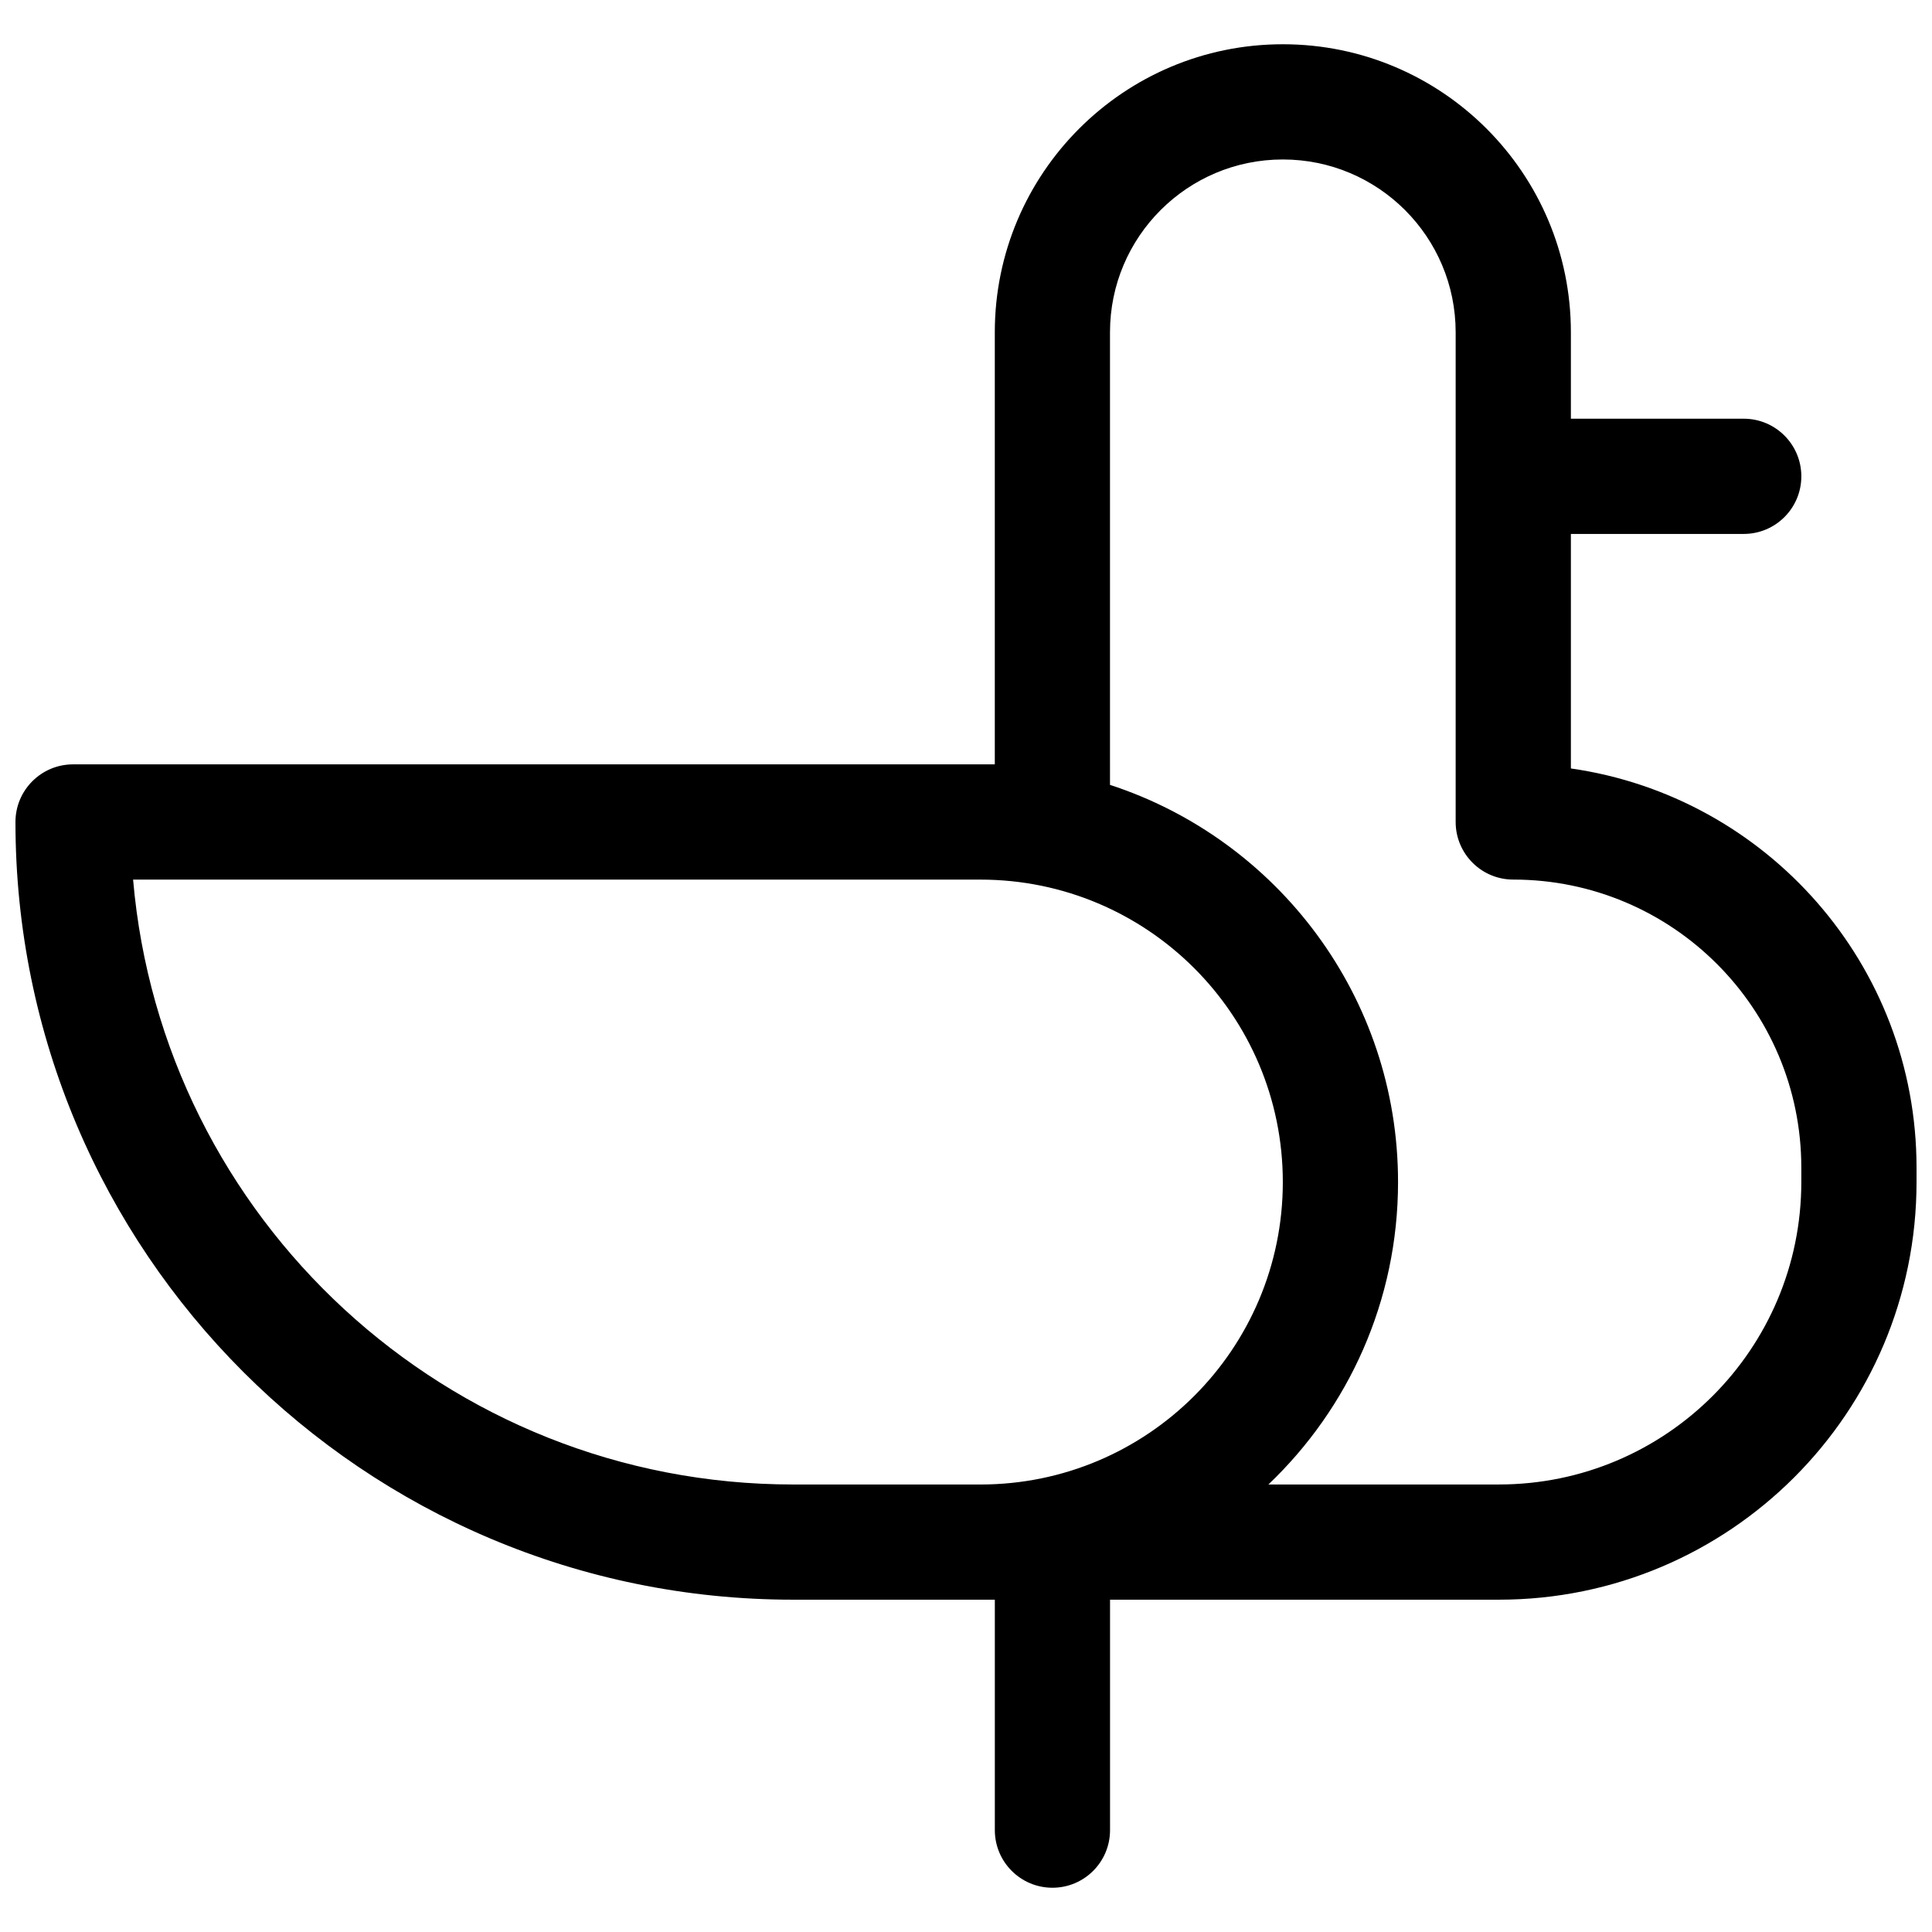 <?xml version="1.0" encoding="UTF-8"?>
<!-- Uploaded to: ICON Repo, www.svgrepo.com, Generator: ICON Repo Mixer Tools -->
<svg width="800px" height="800px" version="1.1" viewBox="144 144 512 512" xmlns="http://www.w3.org/2000/svg">
 <defs>
  <clipPath id="a">
   <path d="m148.09 155h503.81v490h-503.81z"/>
  </clipPath>
 </defs>
 <g clip-path="url(#a)">
  <path d="m560.3 285.5v62.148c51.789 7.41 91.602 51.949 91.602 105.79v3.816c0 61.129-49.555 110.68-110.68 110.68h-103.05v61.07c0 8.43-6.832 15.266-15.266 15.266-8.43 0-15.266-6.836-15.266-15.266v-61.07h-53.434c-113.83 0-206.11-92.273-206.11-206.1 0-8.434 6.836-15.27 15.266-15.27h244.27v-114.5c0-42.16 34.176-76.336 76.332-76.336 42.16 0 76.336 34.176 76.336 76.336v22.898h45.801c8.434 0 15.27 6.836 15.27 15.27 0 8.43-6.836 15.266-15.27 15.266zm-122.14 66.5c44.316 14.453 76.336 56.113 76.336 105.25 0 31.535-13.188 59.992-34.352 80.152h61.07c44.266 0 80.152-35.887 80.152-80.152v-3.816c0-42.16-34.18-76.336-76.336-76.336-8.434 0-15.266-6.836-15.266-15.266v-129.77c0-25.297-20.508-45.801-45.805-45.801-25.293 0-45.801 20.504-45.801 45.801zm-83.965 185.41h49.617c44.266 0 80.148-35.887 80.148-80.152s-35.883-80.152-80.148-80.152h-224.54c7.738 89.816 83.094 160.3 174.92 160.3z"/>
 </g>
</svg>